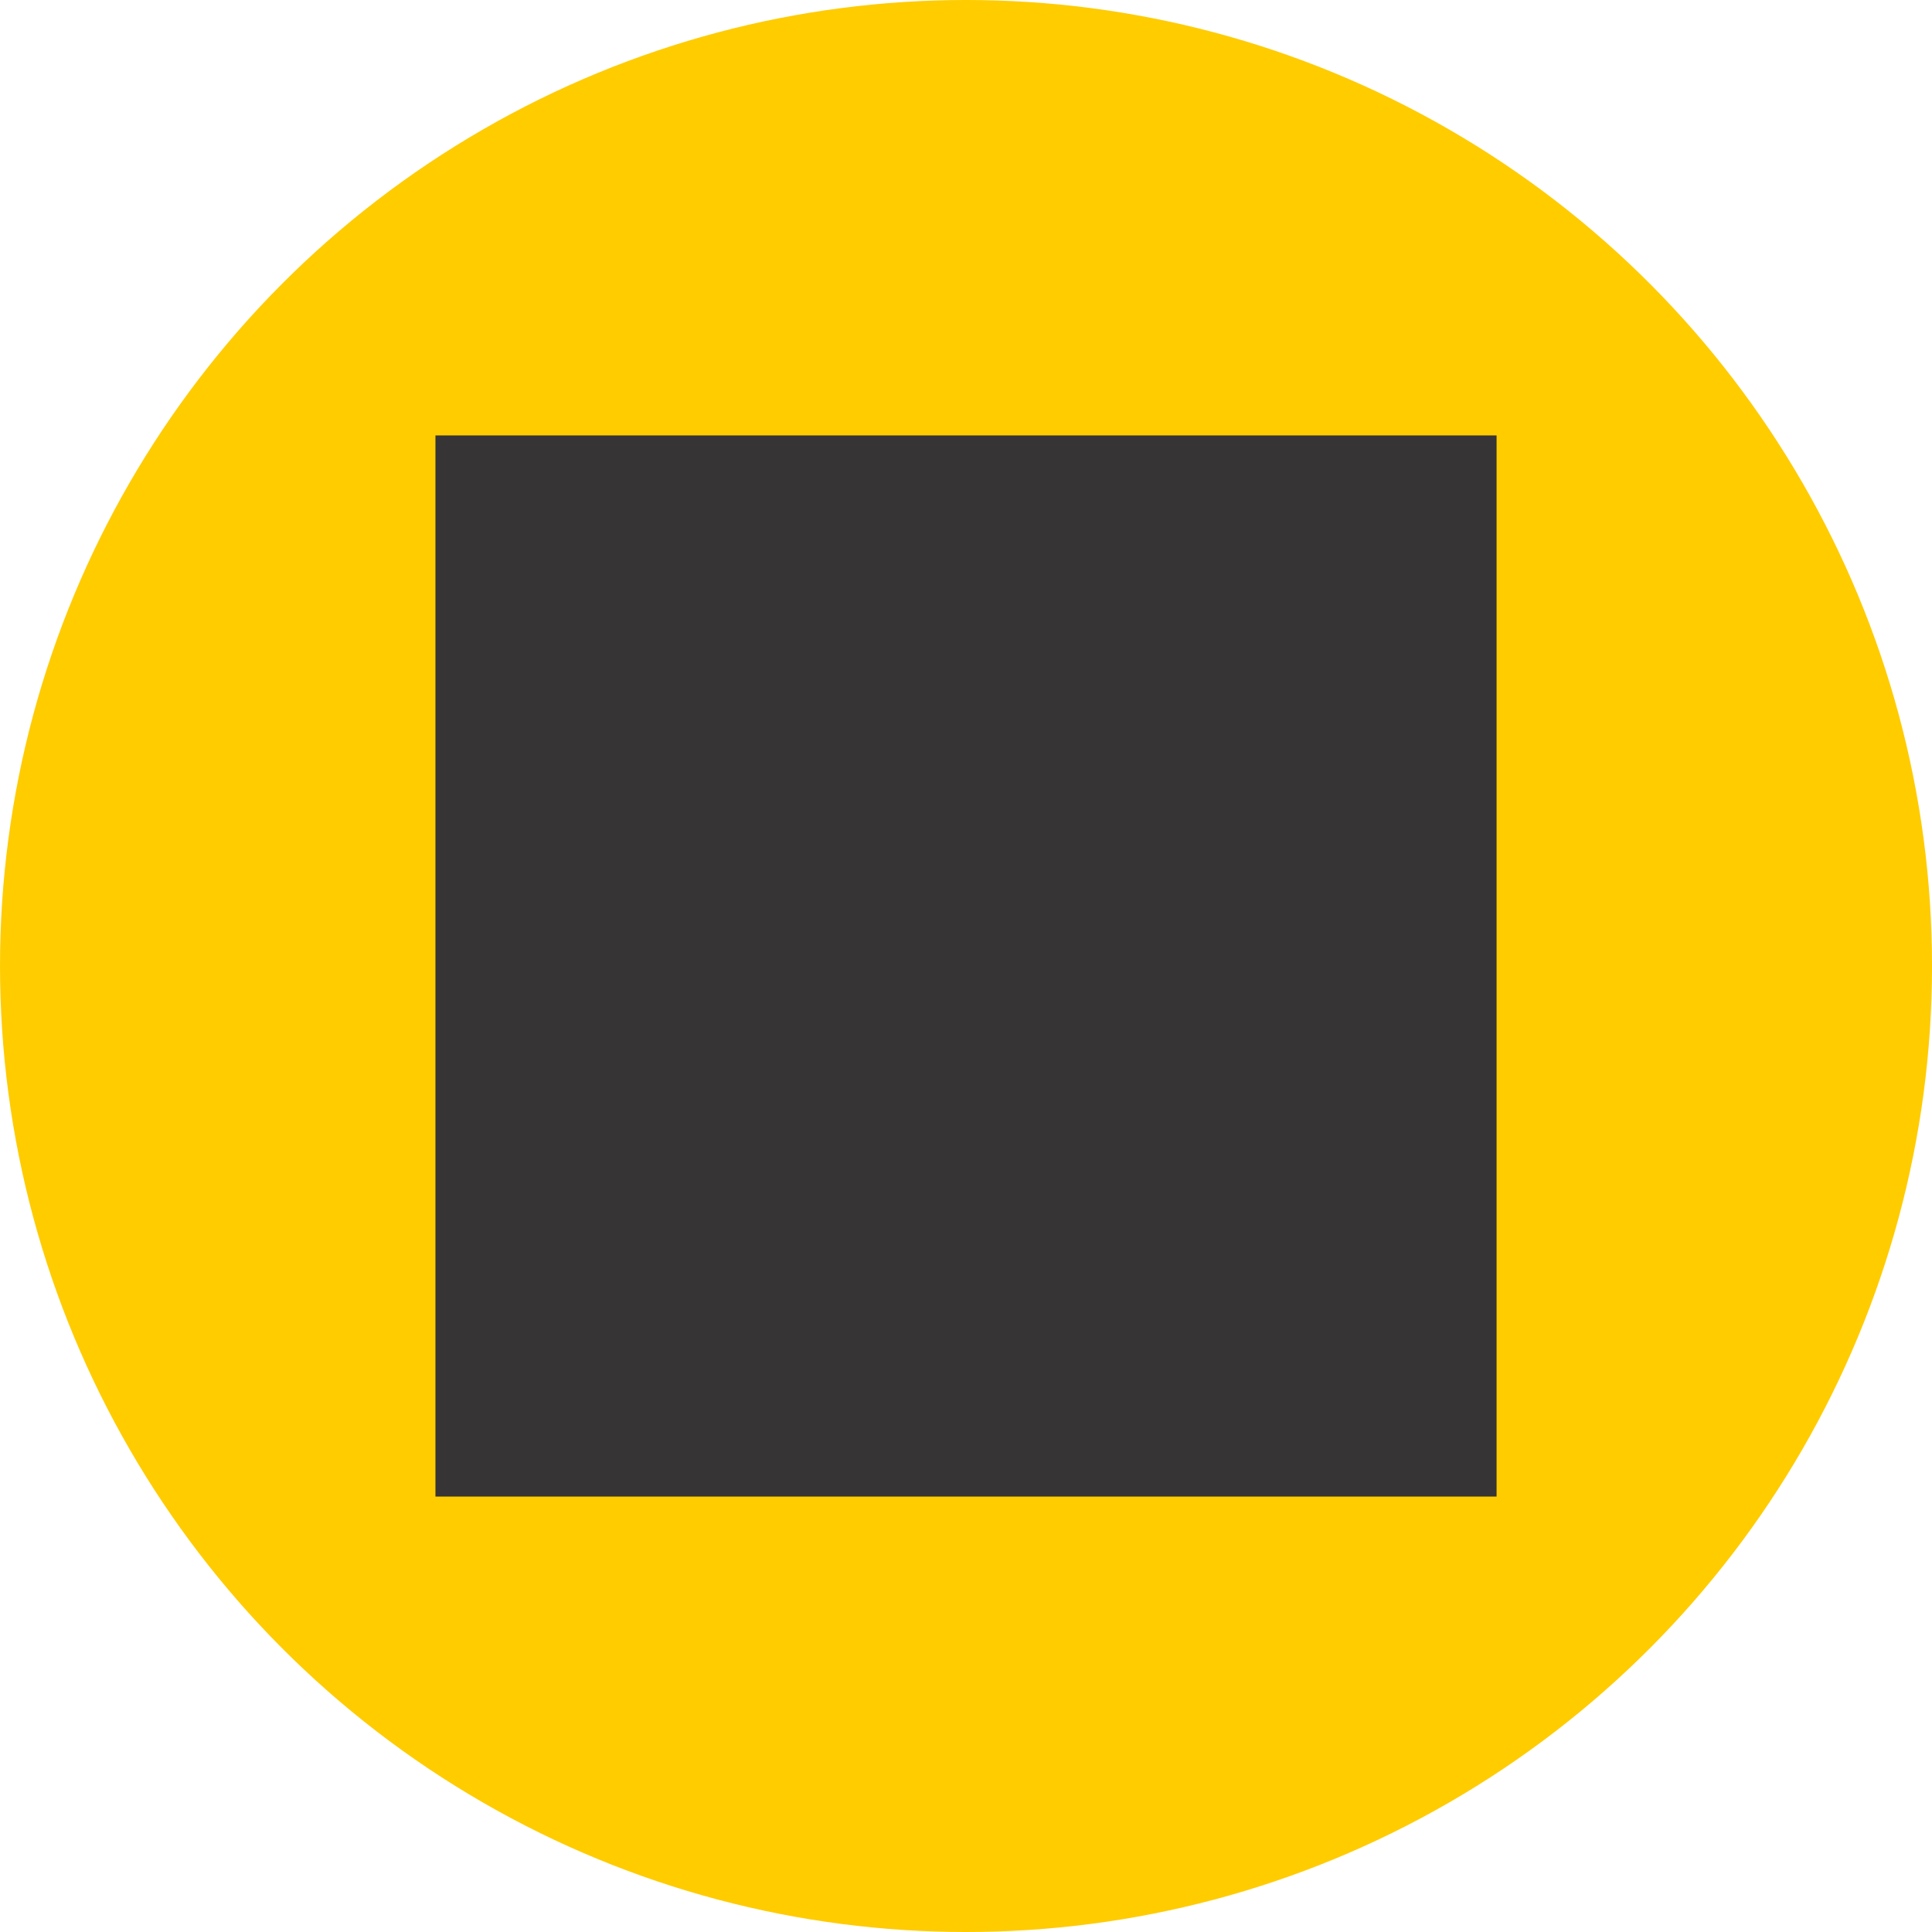 <?xml version="1.0" encoding="UTF-8"?>
<!DOCTYPE svg PUBLIC "-//W3C//DTD SVG 1.1//EN" "http://www.w3.org/Graphics/SVG/1.1/DTD/svg11.dtd">
<!-- Creator: CorelDRAW -->
<svg xmlns="http://www.w3.org/2000/svg" xml:space="preserve" width="38.87mm" height="38.87mm" version="1.1" style="shape-rendering:geometricPrecision; text-rendering:geometricPrecision; image-rendering:optimizeQuality; fill-rule:evenodd; clip-rule:evenodd"
viewBox="0 0 842.43 842.44"
 xmlns:xlink="http://www.w3.org/1999/xlink"
 xmlns:xodm="http://www.corel.com/coreldraw/odm/2003">
 <defs>
  <style type="text/css">
   <![CDATA[
    .fil1 {fill:#373435}
    .fil0 {fill:#FFCC00}
   ]]>
  </style>
 </defs>
 <g id="Слой_x0020_1">
  <g id="_2842385021232">
   <circle class="fil0" cx="421.22" cy="421.22" r="421.22"/>
   <rect class="fil1" x="189.87" y="189.87" width="462.7" height="462.7"/>
  </g>
 </g>
</svg>
